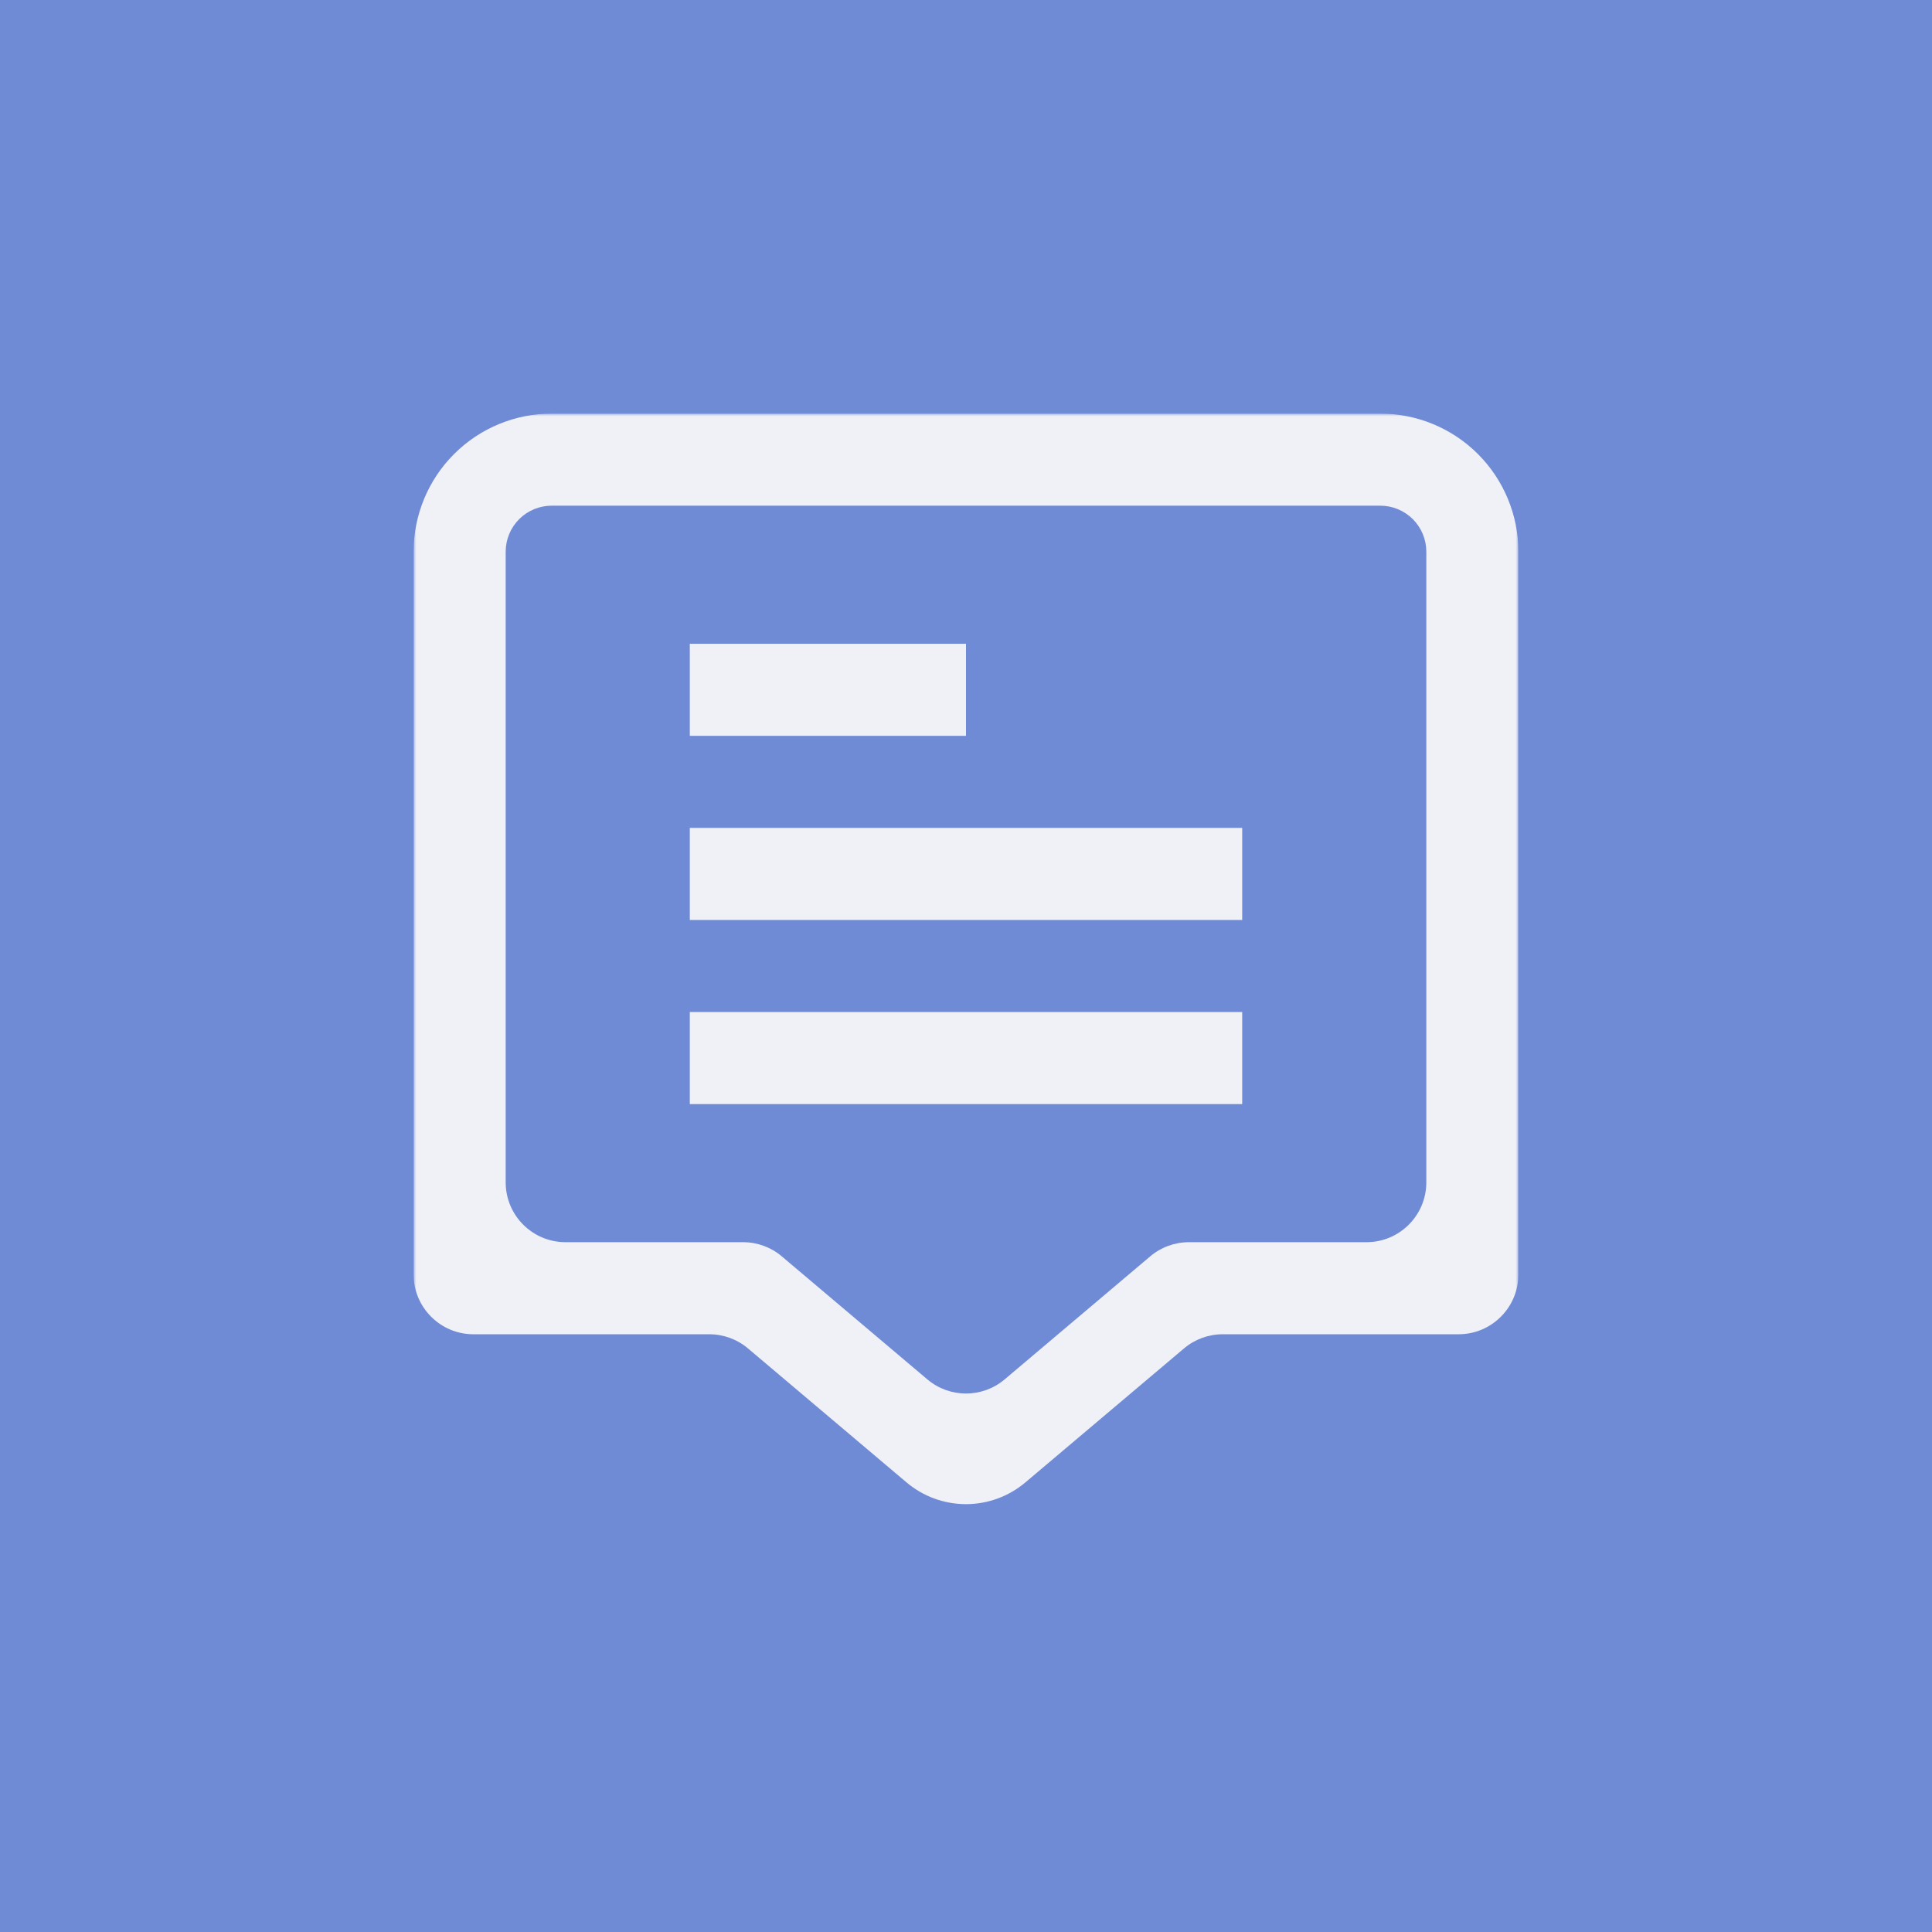 <?xml version="1.0" encoding="UTF-8"?> <svg xmlns="http://www.w3.org/2000/svg" width="355" height="355" viewBox="0 0 355 355" fill="none"><rect width="355" height="355" fill="#708BD6"></rect><g clip-path="url(#clip0_1158_1274)"><mask id="mask0_1158_1274" style="mask-type:luminance" maskUnits="userSpaceOnUse" x="76" y="76" width="203" height="203"><path d="M279 76H76V279H279V76Z" fill="white"></path></mask><g mask="url(#mask0_1158_1274)"><path d="M253.625 76H101.375C94.645 76 88.191 78.673 83.432 83.432C78.673 88.191 76 94.645 76 101.375V234.167C76 240.242 80.925 245.167 87 245.167H130.337C132.936 245.167 135.452 246.087 137.437 247.765L166.572 272.386C169.625 274.966 173.494 276.382 177.492 276.382C181.489 276.382 185.358 274.966 188.411 272.386L217.563 247.763C219.548 246.086 222.063 245.167 224.661 245.167H268C274.075 245.167 279 240.242 279 234.167V225.045V167.35V101.375C279 94.645 276.326 88.191 271.568 83.432C266.809 78.673 260.354 76 253.625 76ZM262.083 217.25C262.083 223.325 257.158 228.25 251.083 228.25H218.455C215.855 228.25 213.34 229.171 211.354 230.849L184.601 253.46C180.501 256.925 174.499 256.925 170.399 253.46L143.646 230.849C141.66 229.171 139.145 228.25 136.545 228.25H103.917C97.841 228.25 92.917 223.325 92.917 217.25V101.375C92.917 99.132 93.808 96.98 95.394 95.394C96.98 93.808 99.132 92.917 101.375 92.917H253.625C255.868 92.917 258.02 93.808 259.606 95.394C261.192 96.98 262.083 99.132 262.083 101.375V217.25Z" fill="#F0F1F7"></path><path d="M177.5 118.292H126.75V135.208H177.5V118.292Z" fill="#F0F1F7"></path><path d="M228.25 152.125H126.75V169.042H228.25V152.125Z" fill="#F0F1F7"></path><path d="M228.25 185.958H126.75V202.875H228.25V185.958Z" fill="#F0F1F7"></path></g></g><defs><clipPath id="clip0_1158_1274"><rect width="203" height="203" fill="white" transform="translate(76 76)"></rect></clipPath></defs></svg> 